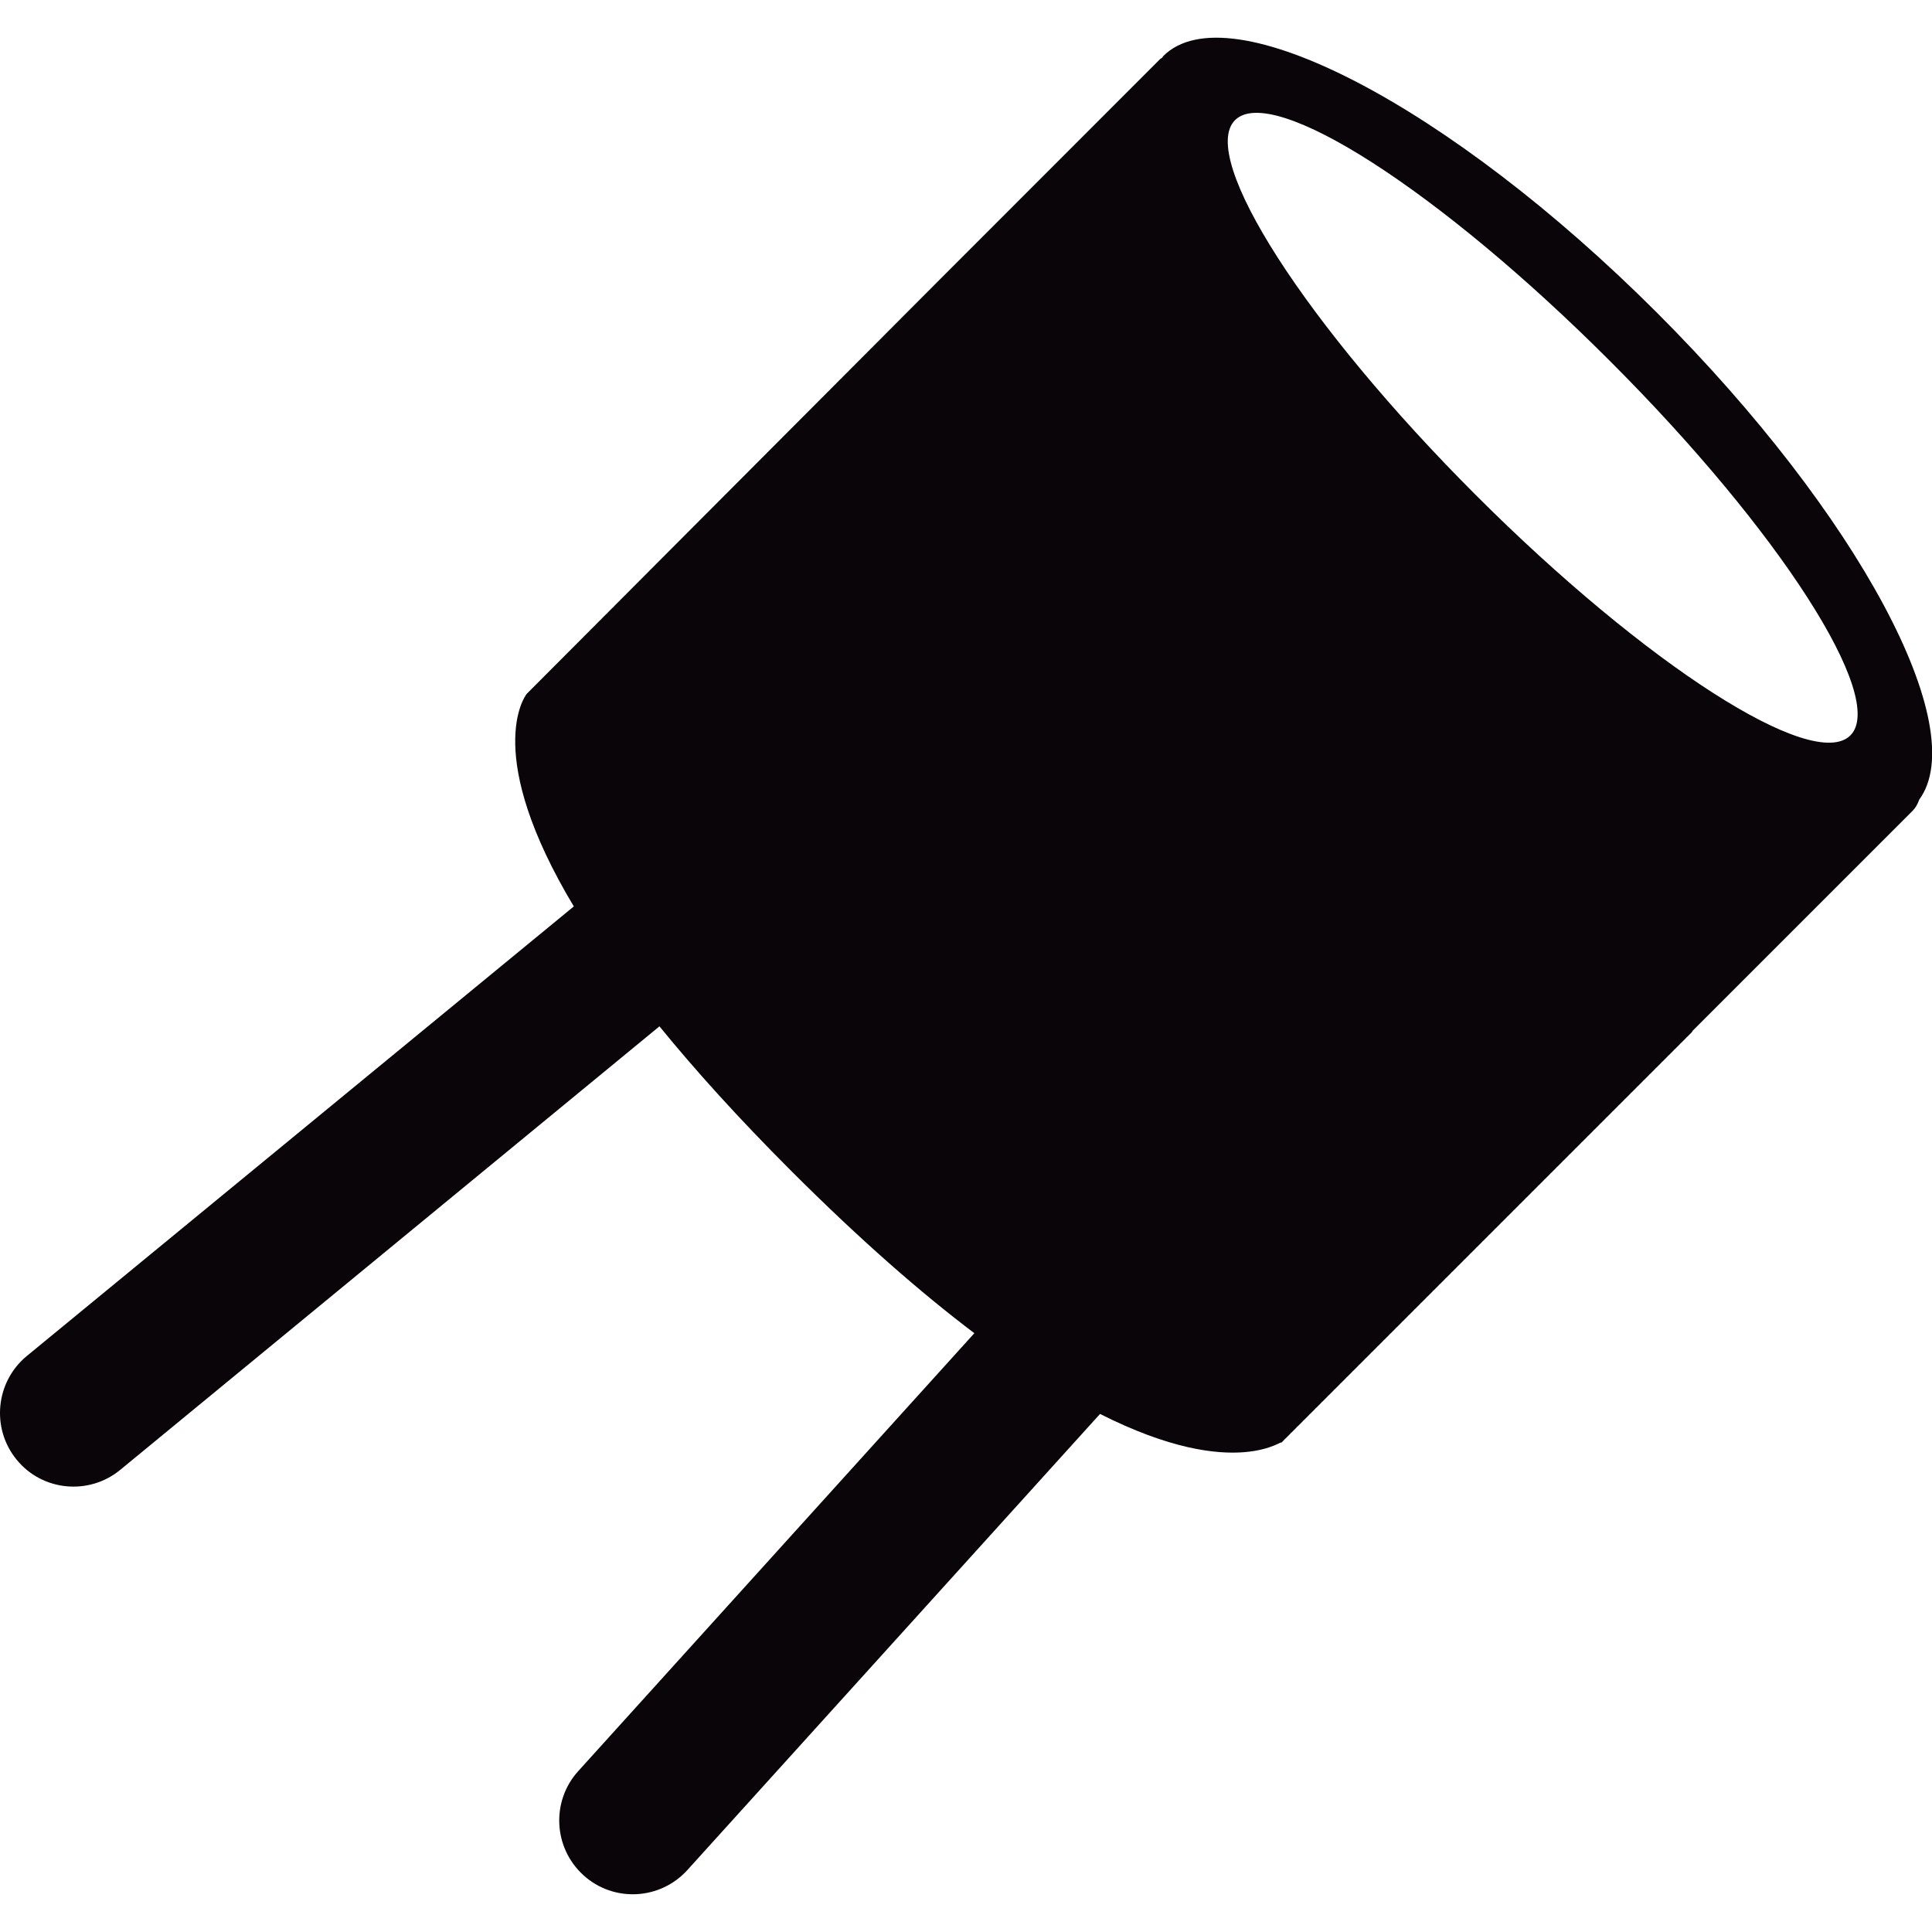 <?xml version="1.0" encoding="iso-8859-1"?>
<!-- Uploaded to: SVG Repo, www.svgrepo.com, Generator: SVG Repo Mixer Tools -->
<svg height="800px" width="800px" version="1.1" id="Capa_1" xmlns="http://www.w3.org/2000/svg" xmlns:xlink="http://www.w3.org/1999/xlink" 
	 viewBox="0 0 15.387 15.387" xml:space="preserve">
<g>
	<g>
		<path style="fill:#090509;" d="M13.198,2.492c-1.651-1.651-3.411-2.566-3.933-2.046C9.262,0.45,9.259,0.456,9.255,0.46
			C9.251,0.464,9.245,0.466,9.24,0.47L7.457,2.254l0,0L4.195,5.526C4.175,5.551,3.846,6.012,4.57,7.219l-4.357,3.581
			c-0.249,0.206-0.285,0.576-0.08,0.826c0.204,0.25,0.575,0.286,0.825,0.08l4.294-3.532C5.533,8.519,5.876,8.9,6.301,9.325
			C6.855,9.879,7.339,10.3,7.76,10.618l-3.155,3.488c-0.217,0.24-0.198,0.611,0.042,0.829c0.24,0.218,0.611,0.198,0.828-0.042
			l3.286-3.632c1.106,0.559,1.482,0.175,1.44,0.233l3.272-3.272c0.004-0.003,0.005-0.01,0.009-0.014l1.75-1.75
			c0.025-0.025,0.042-0.056,0.053-0.089C15.707,5.795,14.801,4.095,13.198,2.492z M14.737,5.857
			c-0.296,0.295-1.631-0.562-2.985-1.916c-1.353-1.353-2.21-2.689-1.916-2.984c0.296-0.296,1.631,0.562,2.984,1.916
			C14.174,4.225,15.031,5.562,14.737,5.857z"/>
	</g>
</g>
</svg>